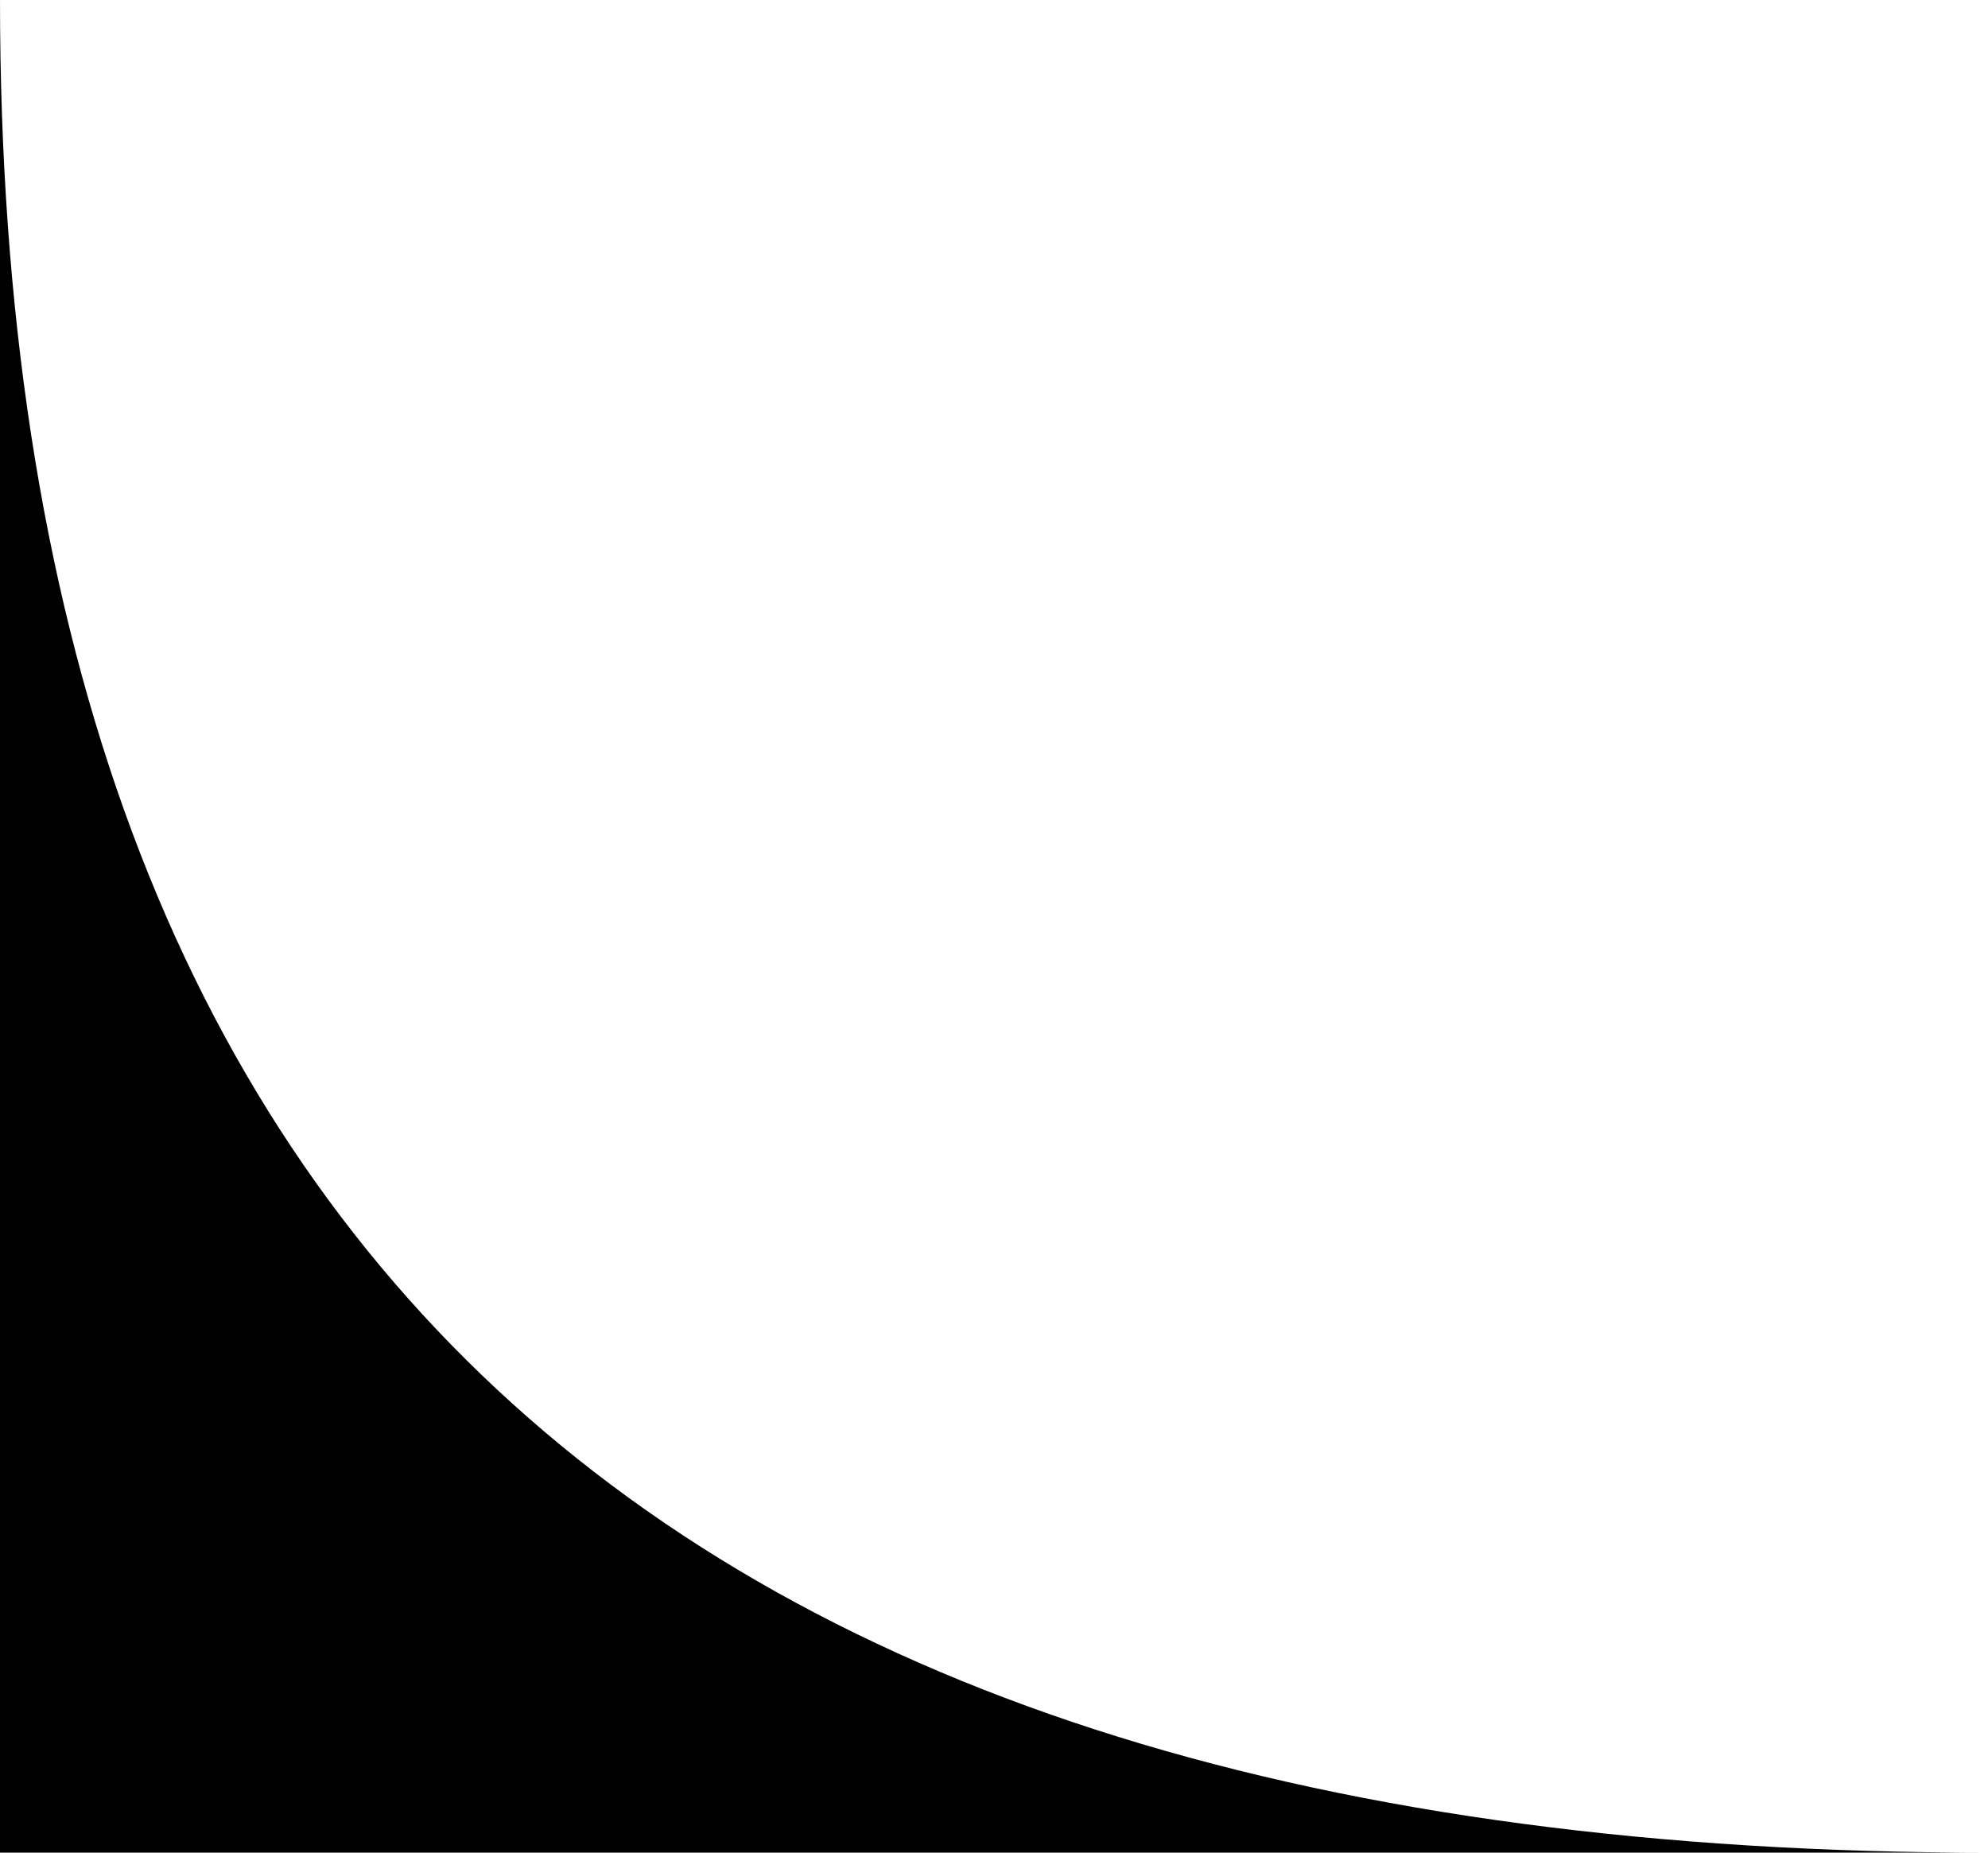 <?xml version="1.0" encoding="UTF-8"?>
<svg width="220px" height="205px" viewBox="0 0 220 205" version="1.1" xmlns="http://www.w3.org/2000/svg" xmlns:xlink="http://www.w3.org/1999/xlink">
    <!-- Generator: Sketch 55.2 (78181) - https://sketchapp.com -->
    <title>Path 2</title>
    <desc>Created with Sketch.</desc>
    <g id="Page-1" stroke="none" stroke-width="1" fill="none" fill-rule="evenodd">
        <path d="M220.001,205 C220.001,205 0,205 0,205 L0,0 C0,136.667 73.334,205 220.001,205 Z" id="Path-2" fill="#000000"></path>
    </g>
</svg>